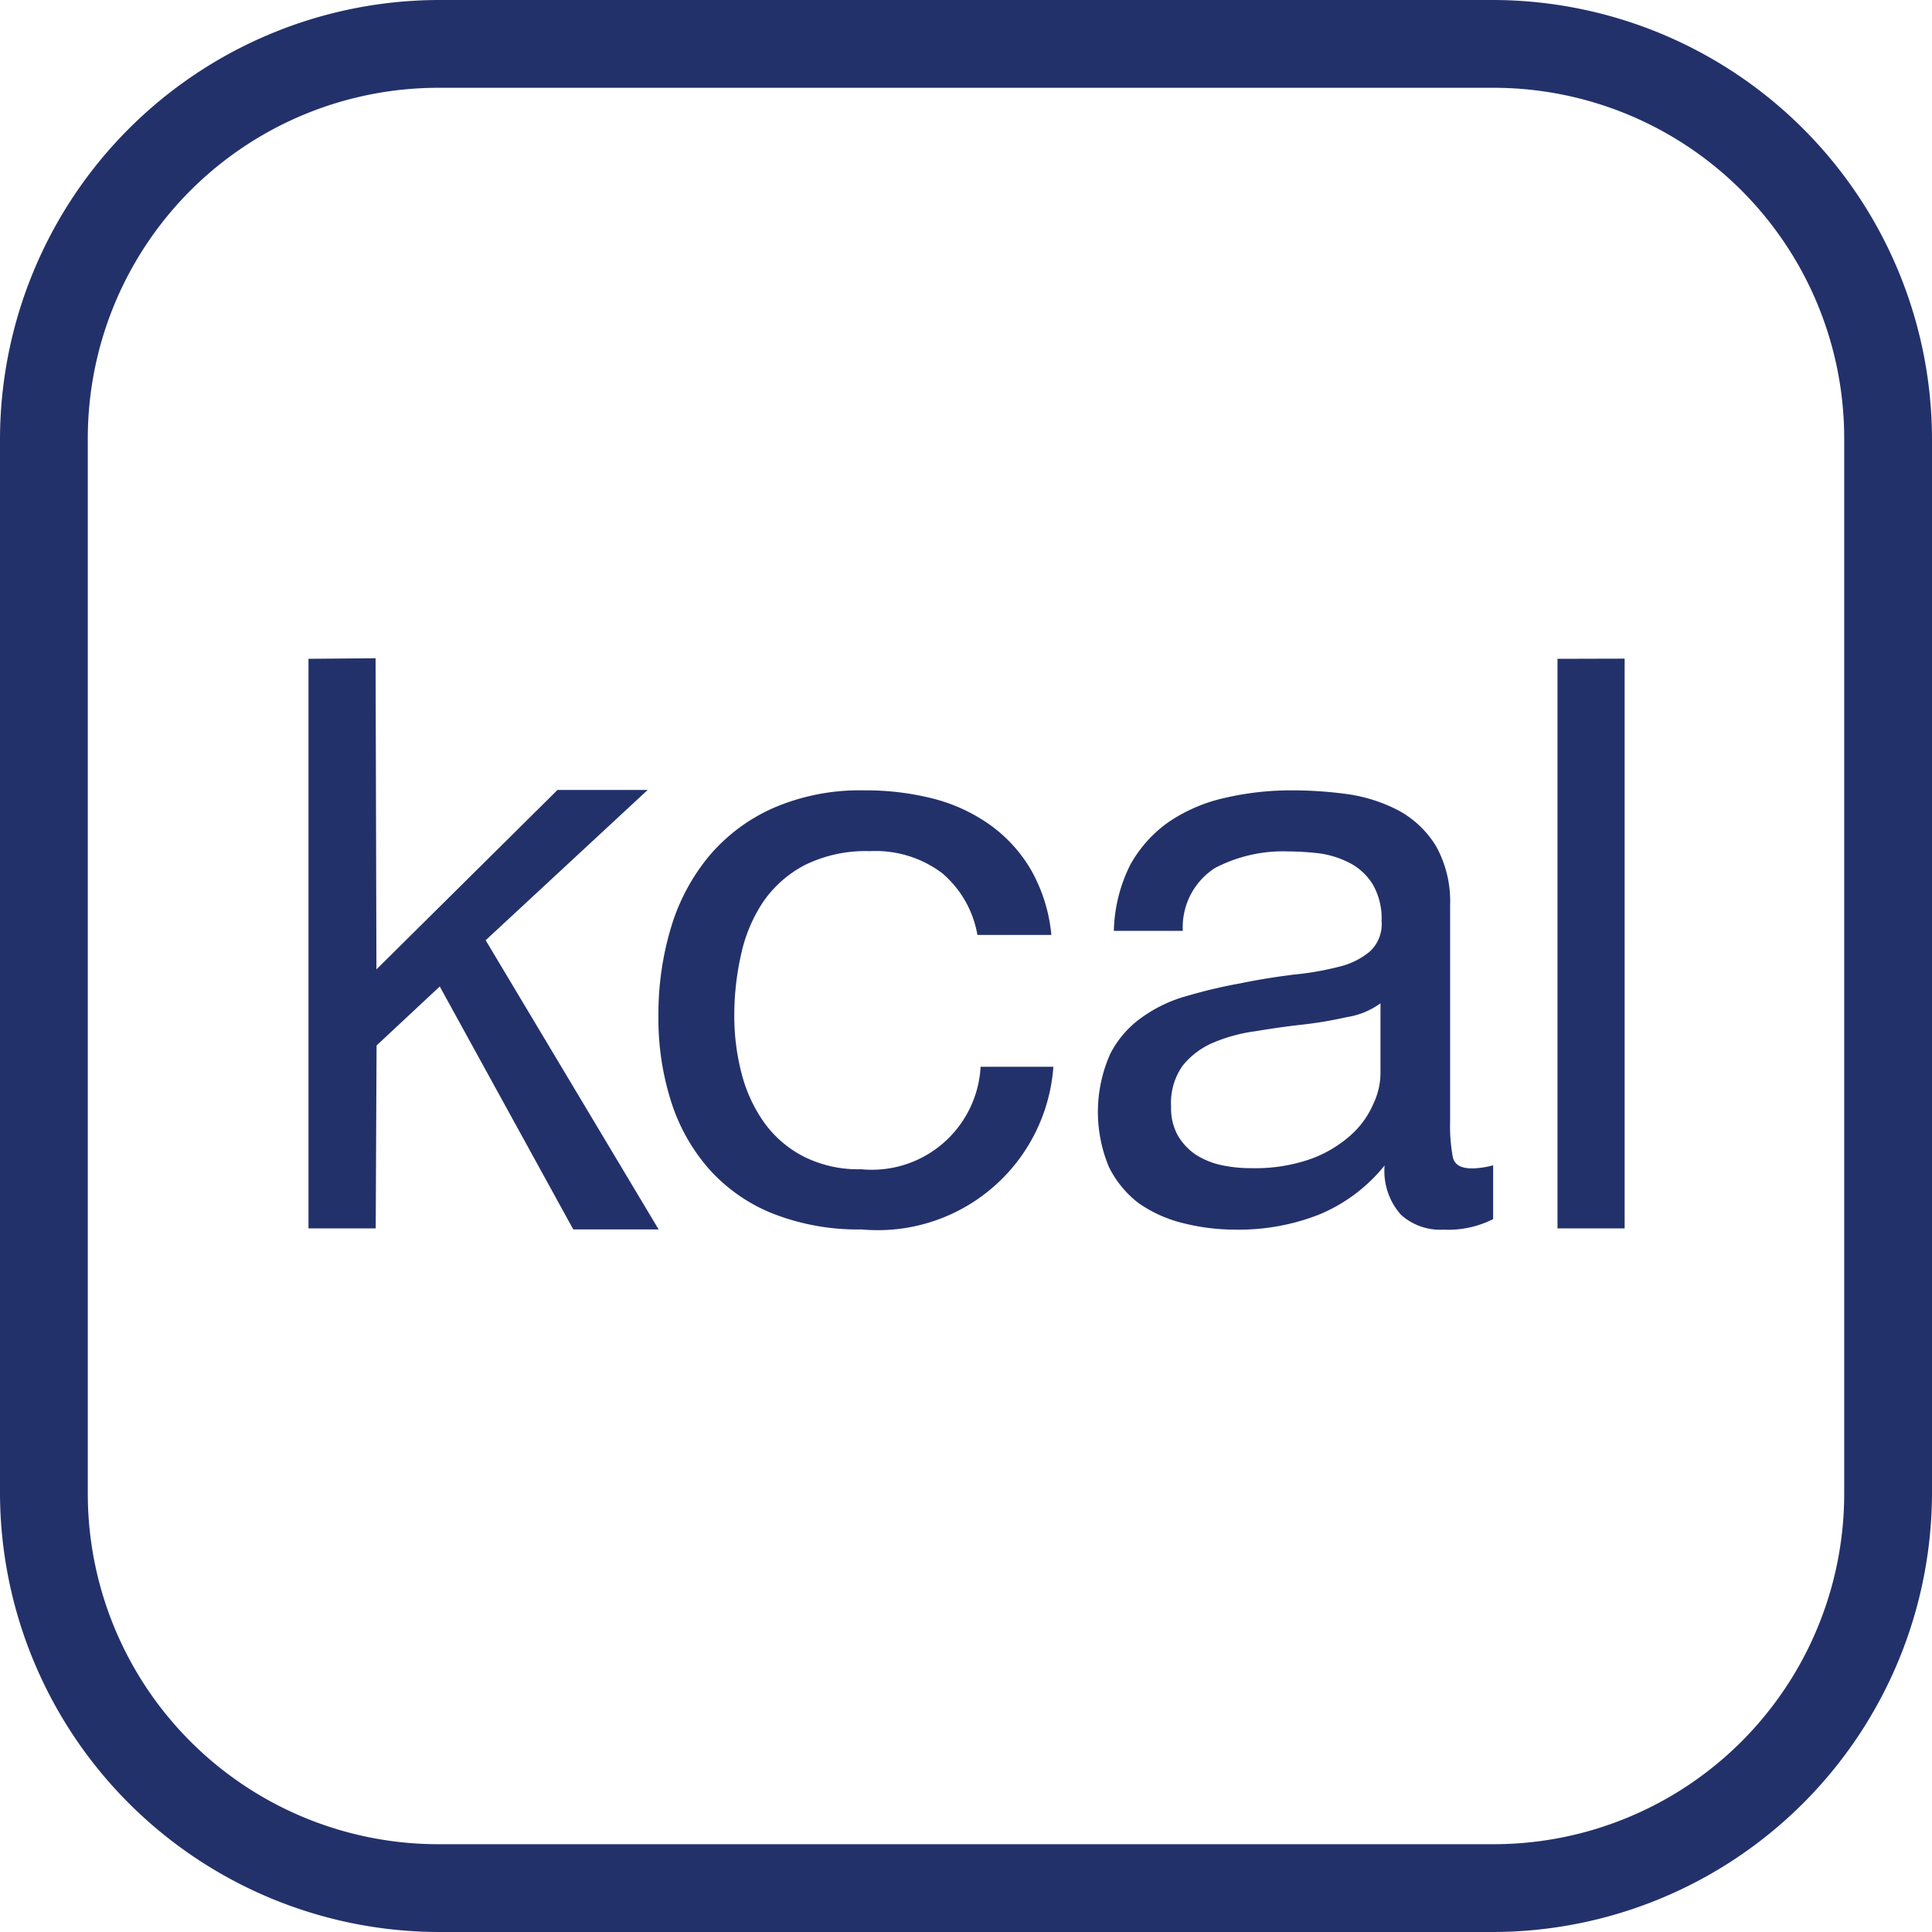 <?xml version="1.0" encoding="UTF-8"?> <svg xmlns="http://www.w3.org/2000/svg" viewBox="0 0 45 45"><defs><style> .cls-1 { fill: #23316b; } </style></defs><path id="icons8-caloric_energy" class="cls-1" d="M13.227,3A10.242,10.242,0,0,0,3,13.227V37.773A10.242,10.242,0,0,0,13.227,48H37.773A10.242,10.242,0,0,0,48,37.773V13.227A10.242,10.242,0,0,0,37.773,3Zm0,2.045H37.773a8.166,8.166,0,0,1,8.182,8.182V37.773a8.166,8.166,0,0,1-8.182,8.182H13.227a8.166,8.166,0,0,1-8.182-8.182V13.227A8.166,8.166,0,0,1,13.227,5.045Zm-3.042,13.3V31.612h1.566l.02-4.261,1.472-1.374,3.11,5.659h1.988L14.312,24.9l3.773-3.5h-2.1l-4.217,4.179-.02-7.247Zm29.092,0V31.612h1.564V18.341ZM23.121,21.409a5.059,5.059,0,0,0-2.1.407,4.153,4.153,0,0,0-1.5,1.117,4.724,4.724,0,0,0-.891,1.668,6.983,6.983,0,0,0-.294,2.055,6.356,6.356,0,0,0,.3,2.015,4.391,4.391,0,0,0,.9,1.582,3.97,3.97,0,0,0,1.488,1.023,5.43,5.43,0,0,0,2.047.36,4.1,4.1,0,0,0,4.464-3.789H25.84a2.536,2.536,0,0,1-2.779,2.387,2.824,2.824,0,0,1-1.35-.3,2.593,2.593,0,0,1-.921-.8,3.474,3.474,0,0,1-.521-1.145,5.3,5.3,0,0,1-.166-1.326,6.406,6.406,0,0,1,.158-1.43A3.545,3.545,0,0,1,20.78,24a2.689,2.689,0,0,1,.969-.853,3.2,3.2,0,0,1,1.51-.322,2.583,2.583,0,0,1,1.684.511,2.43,2.43,0,0,1,.823,1.44h1.722a3.777,3.777,0,0,0-.469-1.506,3.4,3.4,0,0,0-.951-1.051,4.006,4.006,0,0,0-1.33-.617A6.354,6.354,0,0,0,23.121,21.409Zm9.968,0a6.823,6.823,0,0,0-1.554.174,3.807,3.807,0,0,0-1.3.553,2.98,2.98,0,0,0-.911,1.011,3.605,3.605,0,0,0-.38,1.534h1.606a1.638,1.638,0,0,1,.747-1.462,3.418,3.418,0,0,1,1.7-.388,6.439,6.439,0,0,1,.767.05,2.2,2.2,0,0,1,.705.236,1.382,1.382,0,0,1,.511.491,1.606,1.606,0,0,1,.2.849.867.867,0,0,1-.268.7,1.737,1.737,0,0,1-.715.358,6.769,6.769,0,0,1-1.053.184c-.4.051-.819.114-1.258.206a11.7,11.7,0,0,0-1.216.286,3.3,3.3,0,0,0-1.065.5,2.35,2.35,0,0,0-.747.859,3.329,3.329,0,0,0-.03,2.629,2.4,2.4,0,0,0,.685.839,3.077,3.077,0,0,0,1.033.469,5.05,5.05,0,0,0,1.258.154,5.121,5.121,0,0,0,1.912-.348,3.84,3.84,0,0,0,1.534-1.147,1.53,1.53,0,0,0,.38,1.147,1.362,1.362,0,0,0,.991.348,2.314,2.314,0,0,0,1.157-.246V30.142a1.958,1.958,0,0,1-.491.072c-.256,0-.409-.082-.449-.266a3.987,3.987,0,0,1-.062-.829V24.088a2.651,2.651,0,0,0-.328-1.38,2.32,2.32,0,0,0-.849-.817,3.671,3.671,0,0,0-1.185-.39A9.441,9.441,0,0,0,33.089,21.409Zm2.065,4.96V28a1.675,1.675,0,0,1-.174.727,2.042,2.042,0,0,1-.521.715,2.846,2.846,0,0,1-.931.553,3.876,3.876,0,0,1-1.36.214,3.29,3.29,0,0,1-.725-.072,1.812,1.812,0,0,1-.593-.244,1.369,1.369,0,0,1-.419-.451,1.3,1.3,0,0,1-.154-.663,1.506,1.506,0,0,1,.266-.953,1.828,1.828,0,0,1,.717-.541,3.813,3.813,0,0,1,.981-.266c.368-.061.726-.113,1.095-.154s.7-.1,1.033-.174A1.8,1.8,0,0,0,35.154,26.369Z" transform="translate(-3 -3)"></path></svg> 